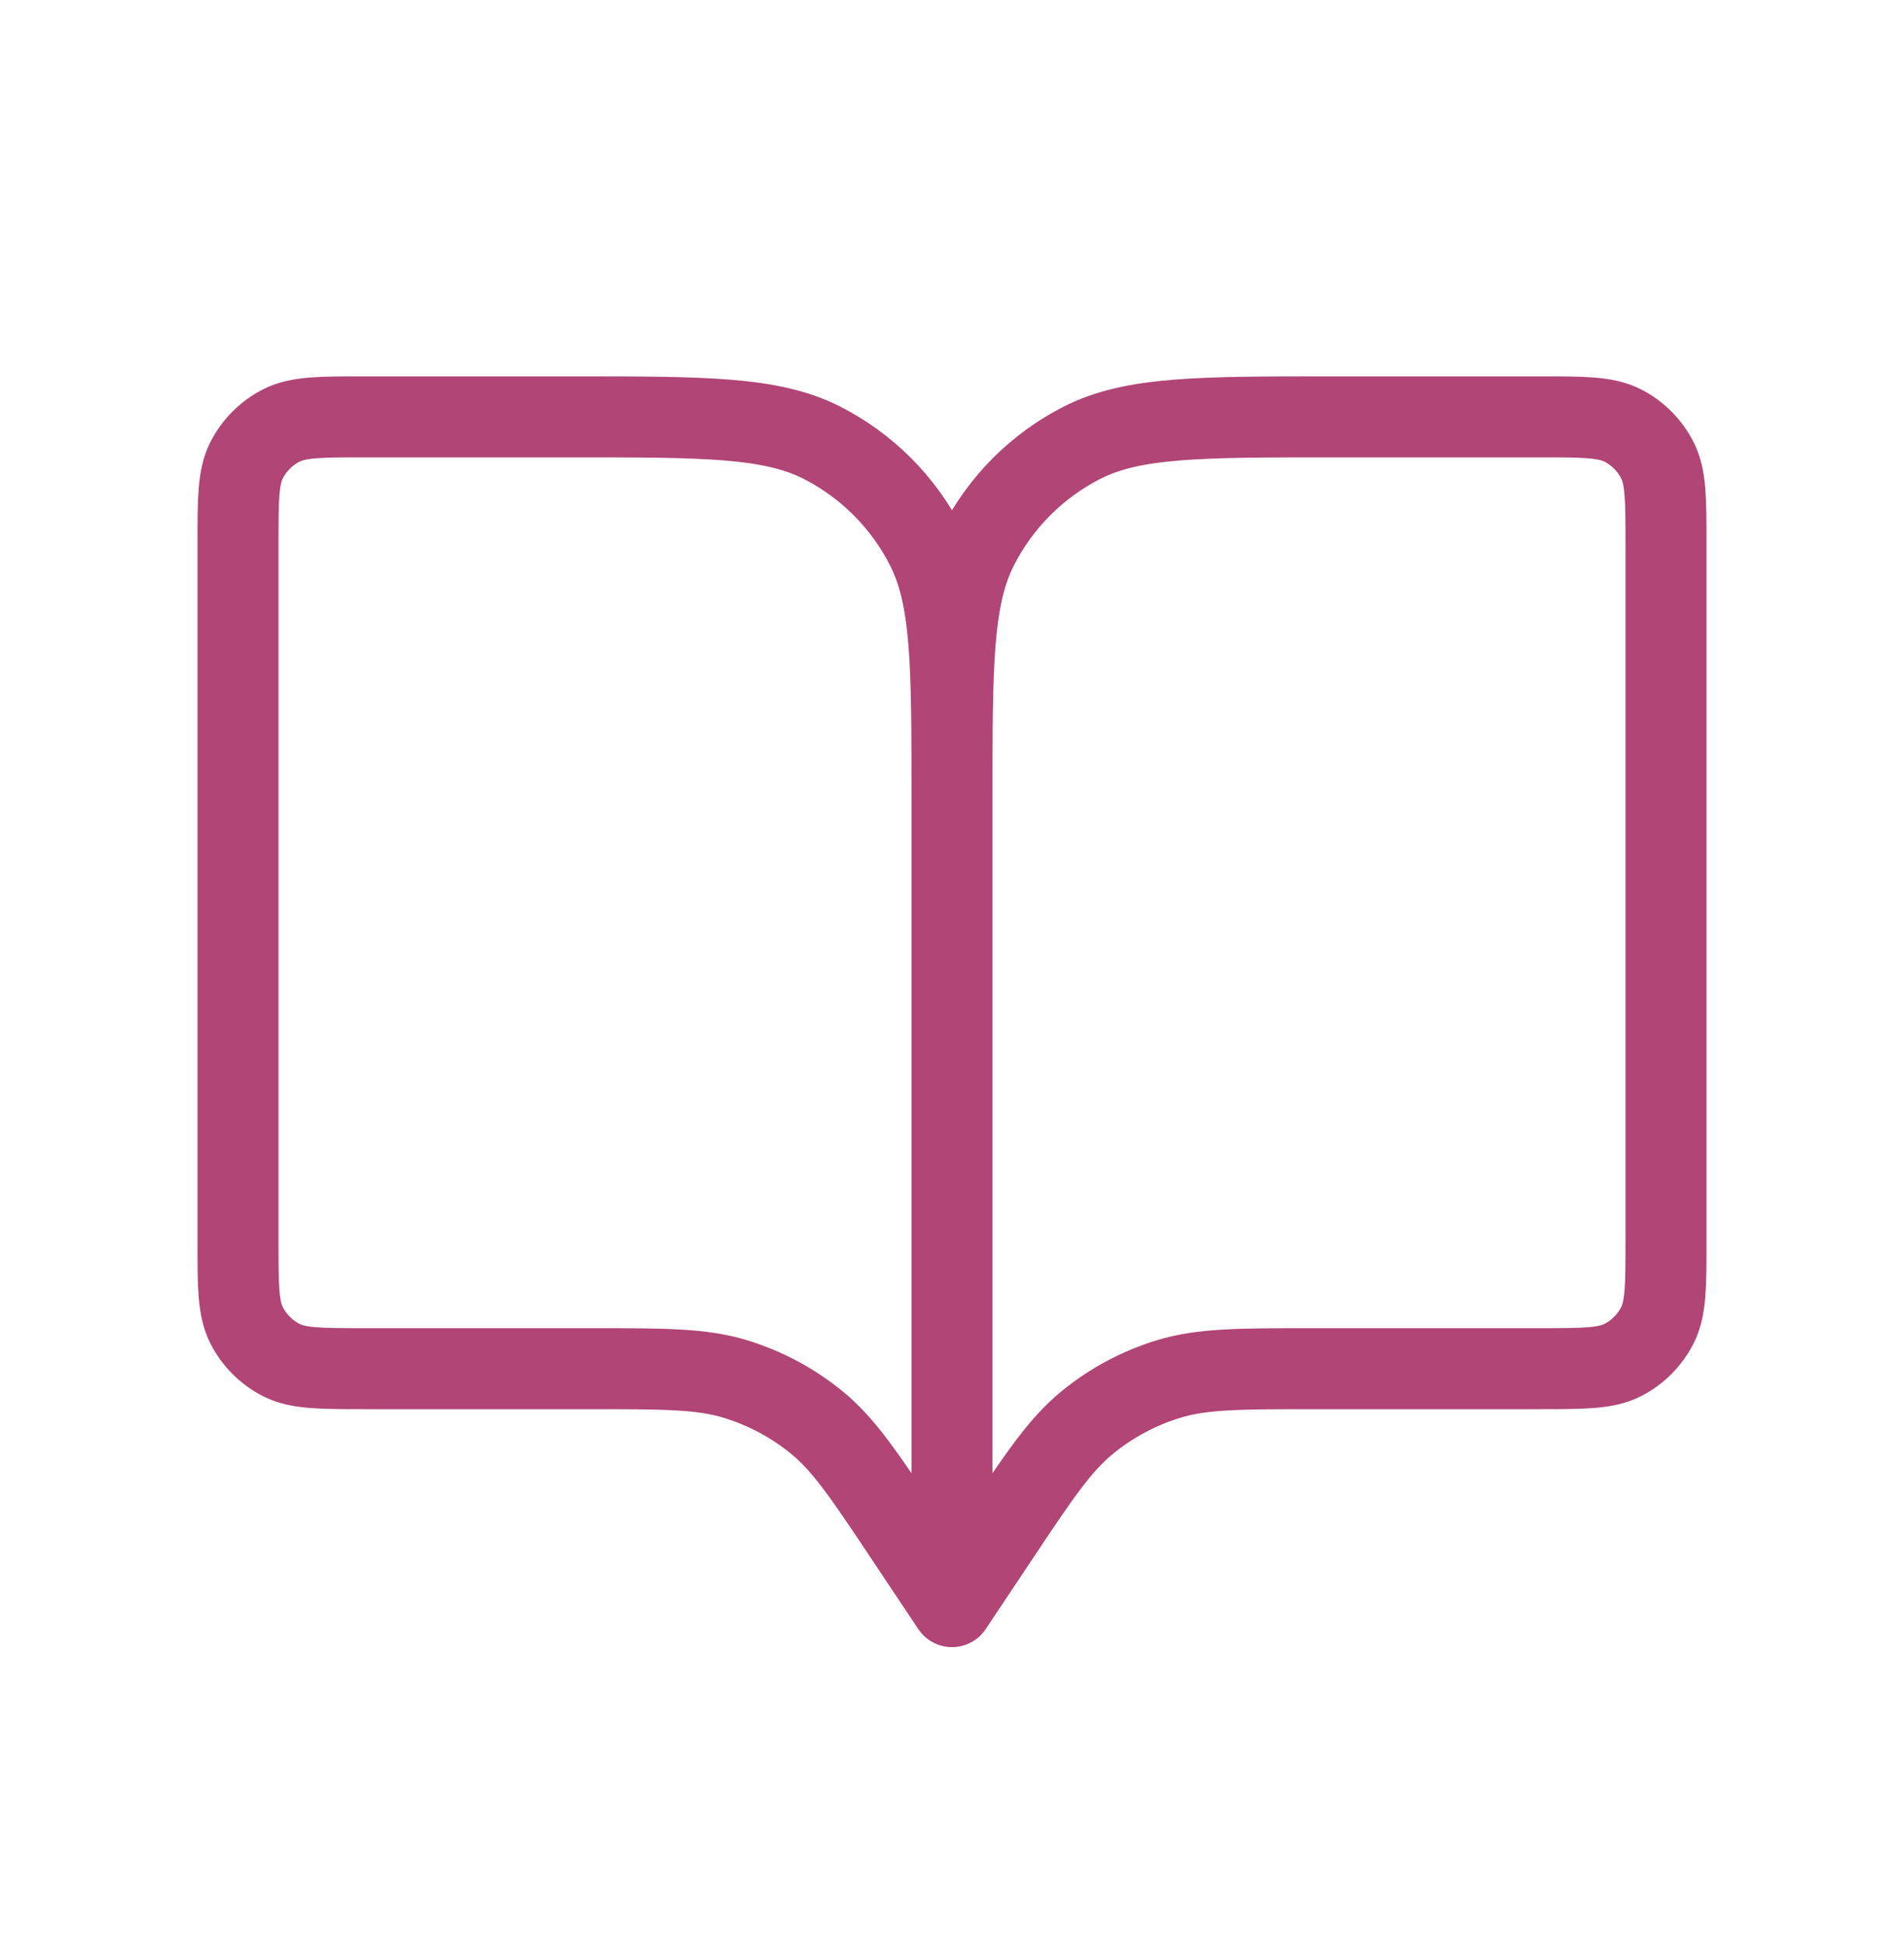 <svg width="47" height="48" viewBox="0 0 47 48" fill="none" xmlns="http://www.w3.org/2000/svg">
<path d="M23.5 19.692V39.667M23.5 19.692C23.5 16.401 23.5 14.757 24.14 13.5C24.704 12.395 25.602 11.496 26.707 10.932C27.964 10.292 29.609 10.292 32.9 10.292H37.991C39.088 10.292 39.637 10.292 40.056 10.505C40.424 10.693 40.723 10.993 40.911 11.361C41.124 11.78 41.125 12.329 41.125 13.425V30.659C41.125 31.756 41.124 32.303 40.911 32.722C40.723 33.091 40.425 33.391 40.056 33.579C39.638 33.792 39.09 33.792 37.996 33.792H32.448C30.609 33.792 29.688 33.792 28.853 34.045C28.114 34.27 27.428 34.637 26.831 35.128C26.157 35.682 25.646 36.447 24.626 37.977L23.5 39.667M23.5 19.692C23.5 16.401 23.5 14.757 22.859 13.5C22.296 12.395 21.397 11.496 20.292 10.932C19.035 10.292 17.39 10.292 14.099 10.292H9.008C7.911 10.292 7.363 10.292 6.944 10.505C6.576 10.693 6.276 10.993 6.088 11.361C5.875 11.78 5.875 12.329 5.875 13.425V30.659C5.875 31.756 5.875 32.303 6.088 32.722C6.276 33.091 6.576 33.391 6.944 33.579C7.363 33.792 7.91 33.792 9.004 33.792H14.552C16.391 33.792 17.311 33.792 18.145 34.045C18.884 34.27 19.574 34.637 20.171 35.128C20.842 35.679 21.349 36.441 22.361 37.959L23.5 39.667" stroke="#B04576" stroke-width="2" stroke-linecap="round" stroke-linejoin="round"/>
</svg>
